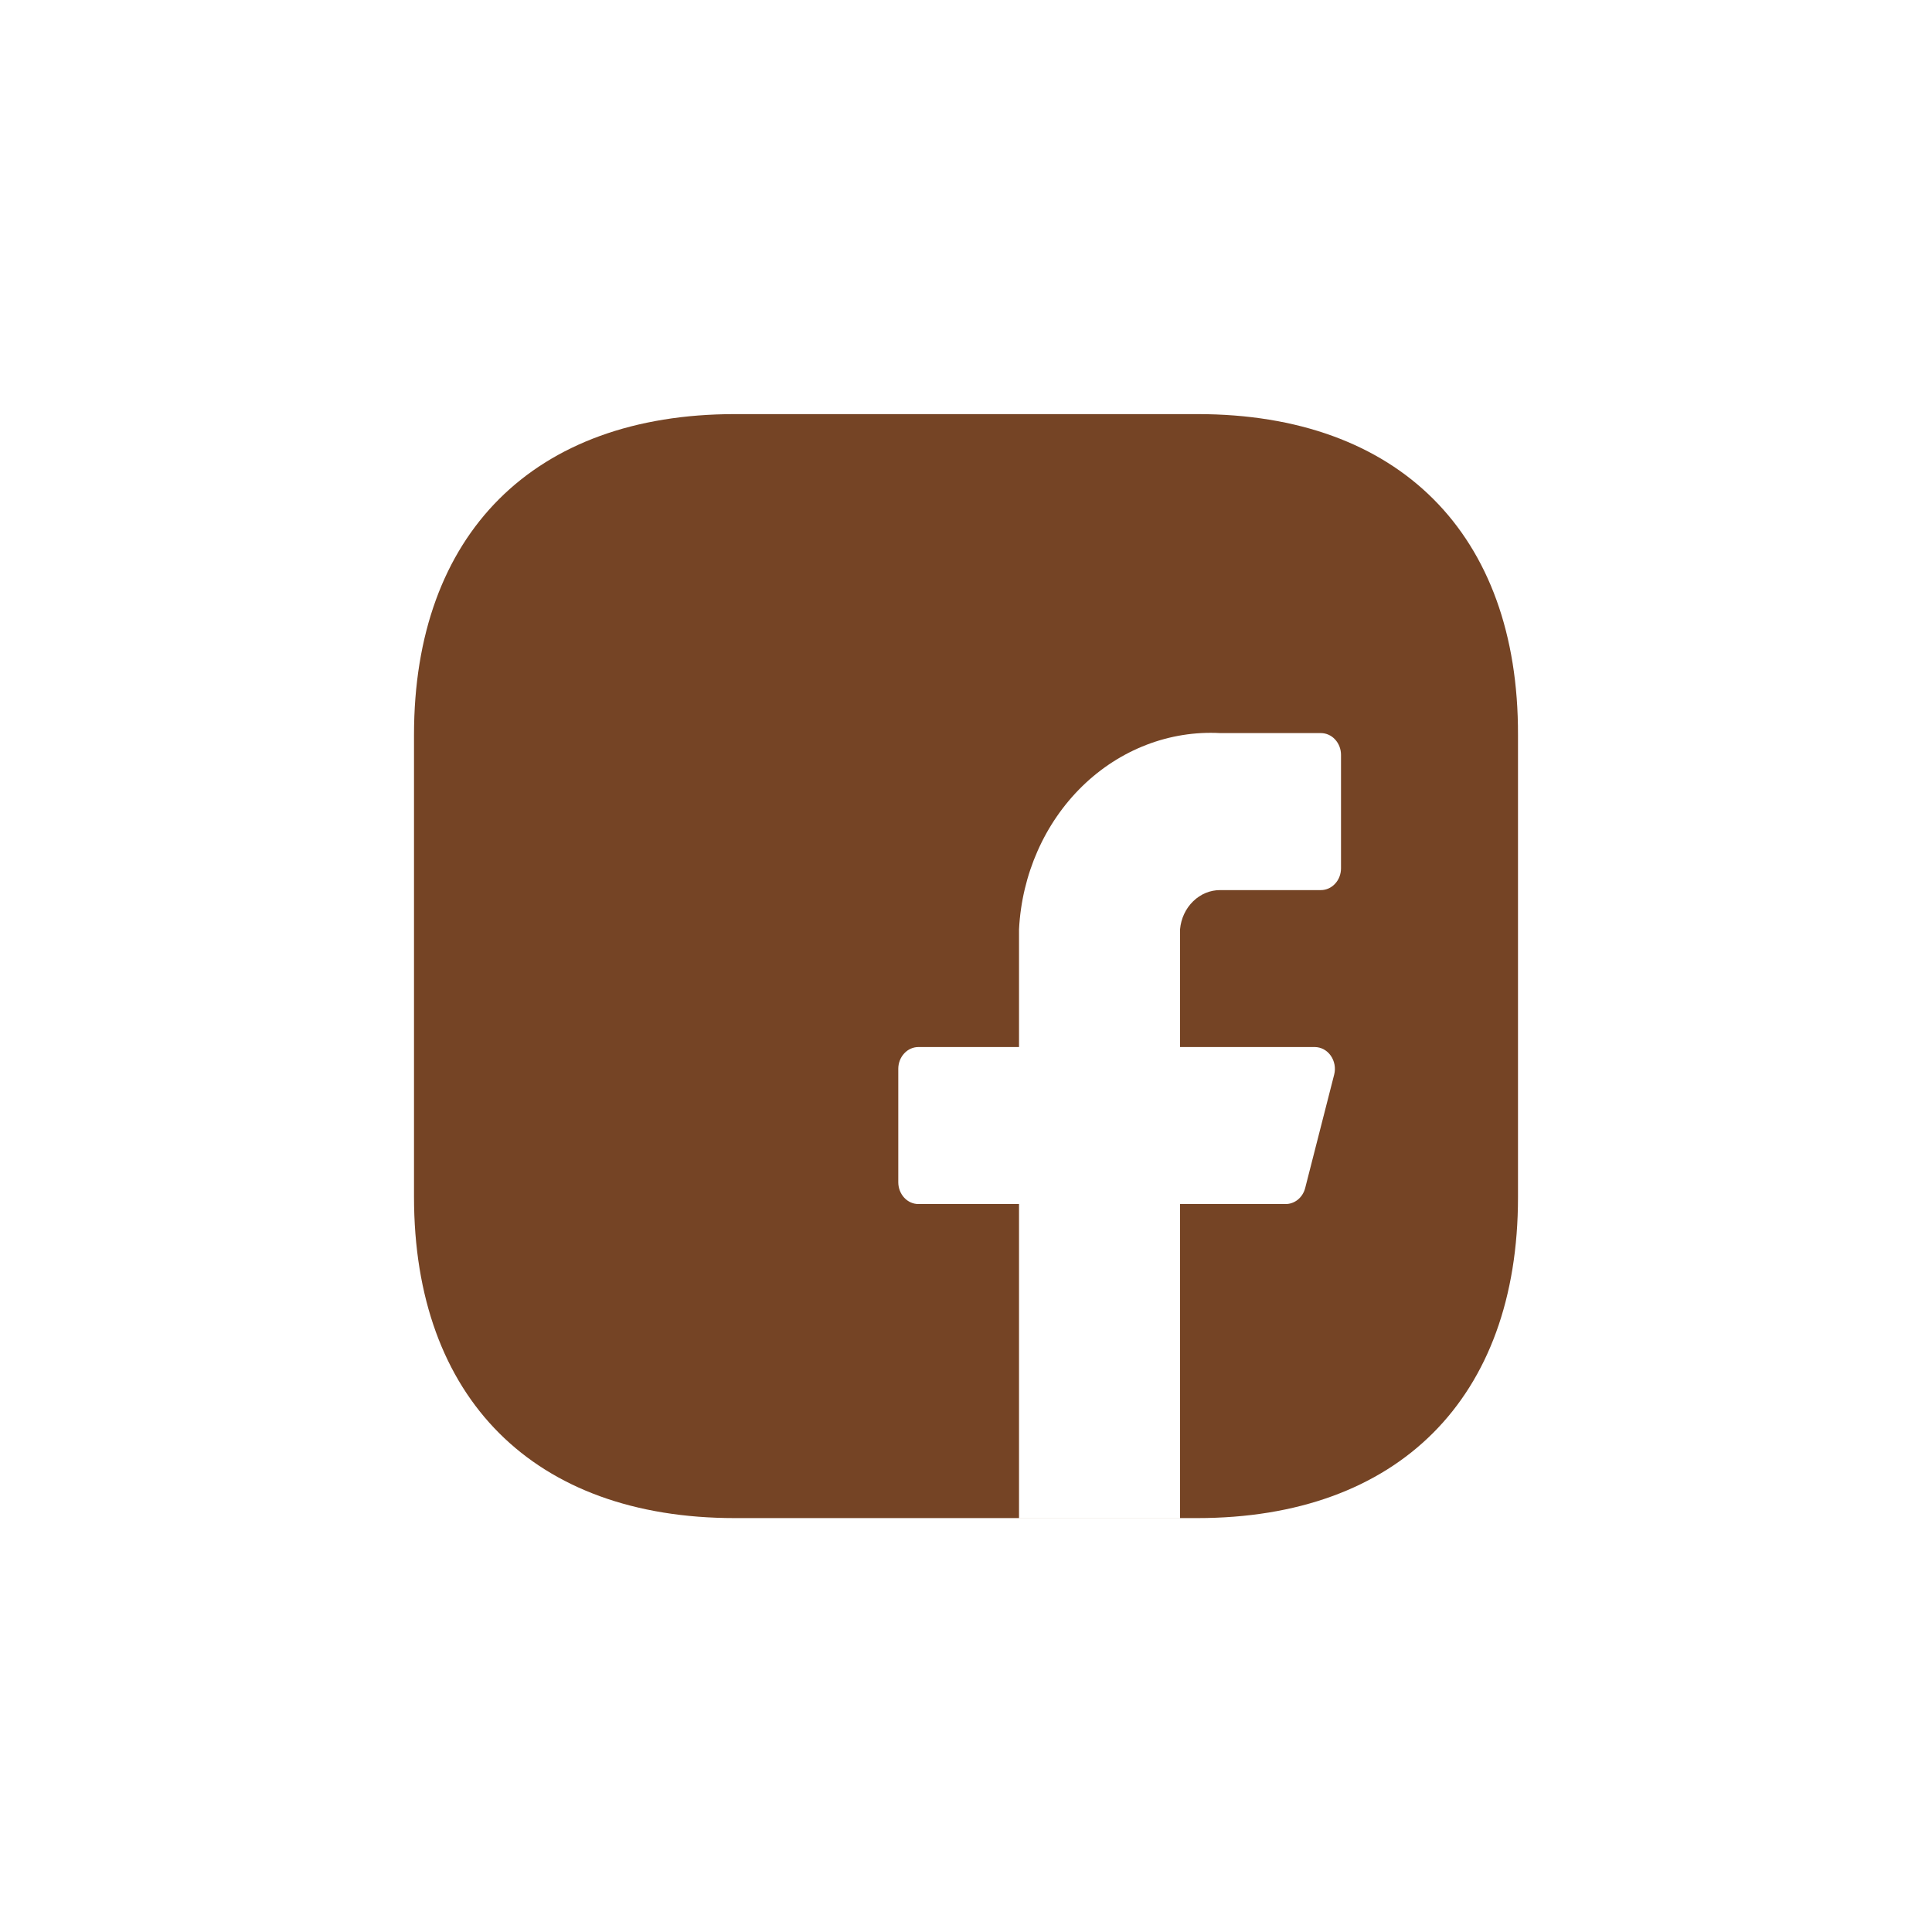 <svg width="38" height="38" viewBox="0 0 38 38" fill="none" xmlns="http://www.w3.org/2000/svg">
<path fill-rule="evenodd" clip-rule="evenodd" d="M23.556 8.145H14.454C10.5 8.145 8.143 10.501 8.143 14.453V23.54C8.143 27.503 10.5 29.859 14.454 29.859H23.546C27.5 29.859 29.857 27.503 29.857 23.551V14.453C29.868 10.501 27.511 8.145 23.556 8.145ZM26.376 14.848C26.376 14.792 26.366 14.736 26.346 14.684C26.326 14.632 26.297 14.585 26.26 14.545C26.224 14.505 26.18 14.473 26.132 14.452C26.084 14.43 26.032 14.419 25.98 14.419H24.001C23.005 14.365 22.029 14.741 21.287 15.464C20.546 16.187 20.098 17.199 20.043 18.279V20.594H18.064C17.959 20.594 17.858 20.639 17.784 20.72C17.71 20.8 17.668 20.909 17.668 21.023V23.253C17.668 23.366 17.71 23.476 17.784 23.556C17.858 23.637 17.959 23.682 18.064 23.682H20.043V29.858H23.21V23.682H25.284C25.372 23.683 25.458 23.652 25.528 23.595C25.598 23.538 25.649 23.456 25.672 23.364L26.242 21.134C26.258 21.071 26.26 21.005 26.248 20.94C26.236 20.876 26.211 20.815 26.174 20.763C26.138 20.711 26.09 20.669 26.036 20.639C25.982 20.61 25.922 20.595 25.862 20.594H23.21V18.279C23.229 18.066 23.321 17.869 23.468 17.727C23.614 17.584 23.804 17.506 24.001 17.507H25.98C26.085 17.507 26.186 17.462 26.26 17.381C26.335 17.301 26.376 17.192 26.376 17.078V14.848Z" fill="#754425"/>
</svg>
